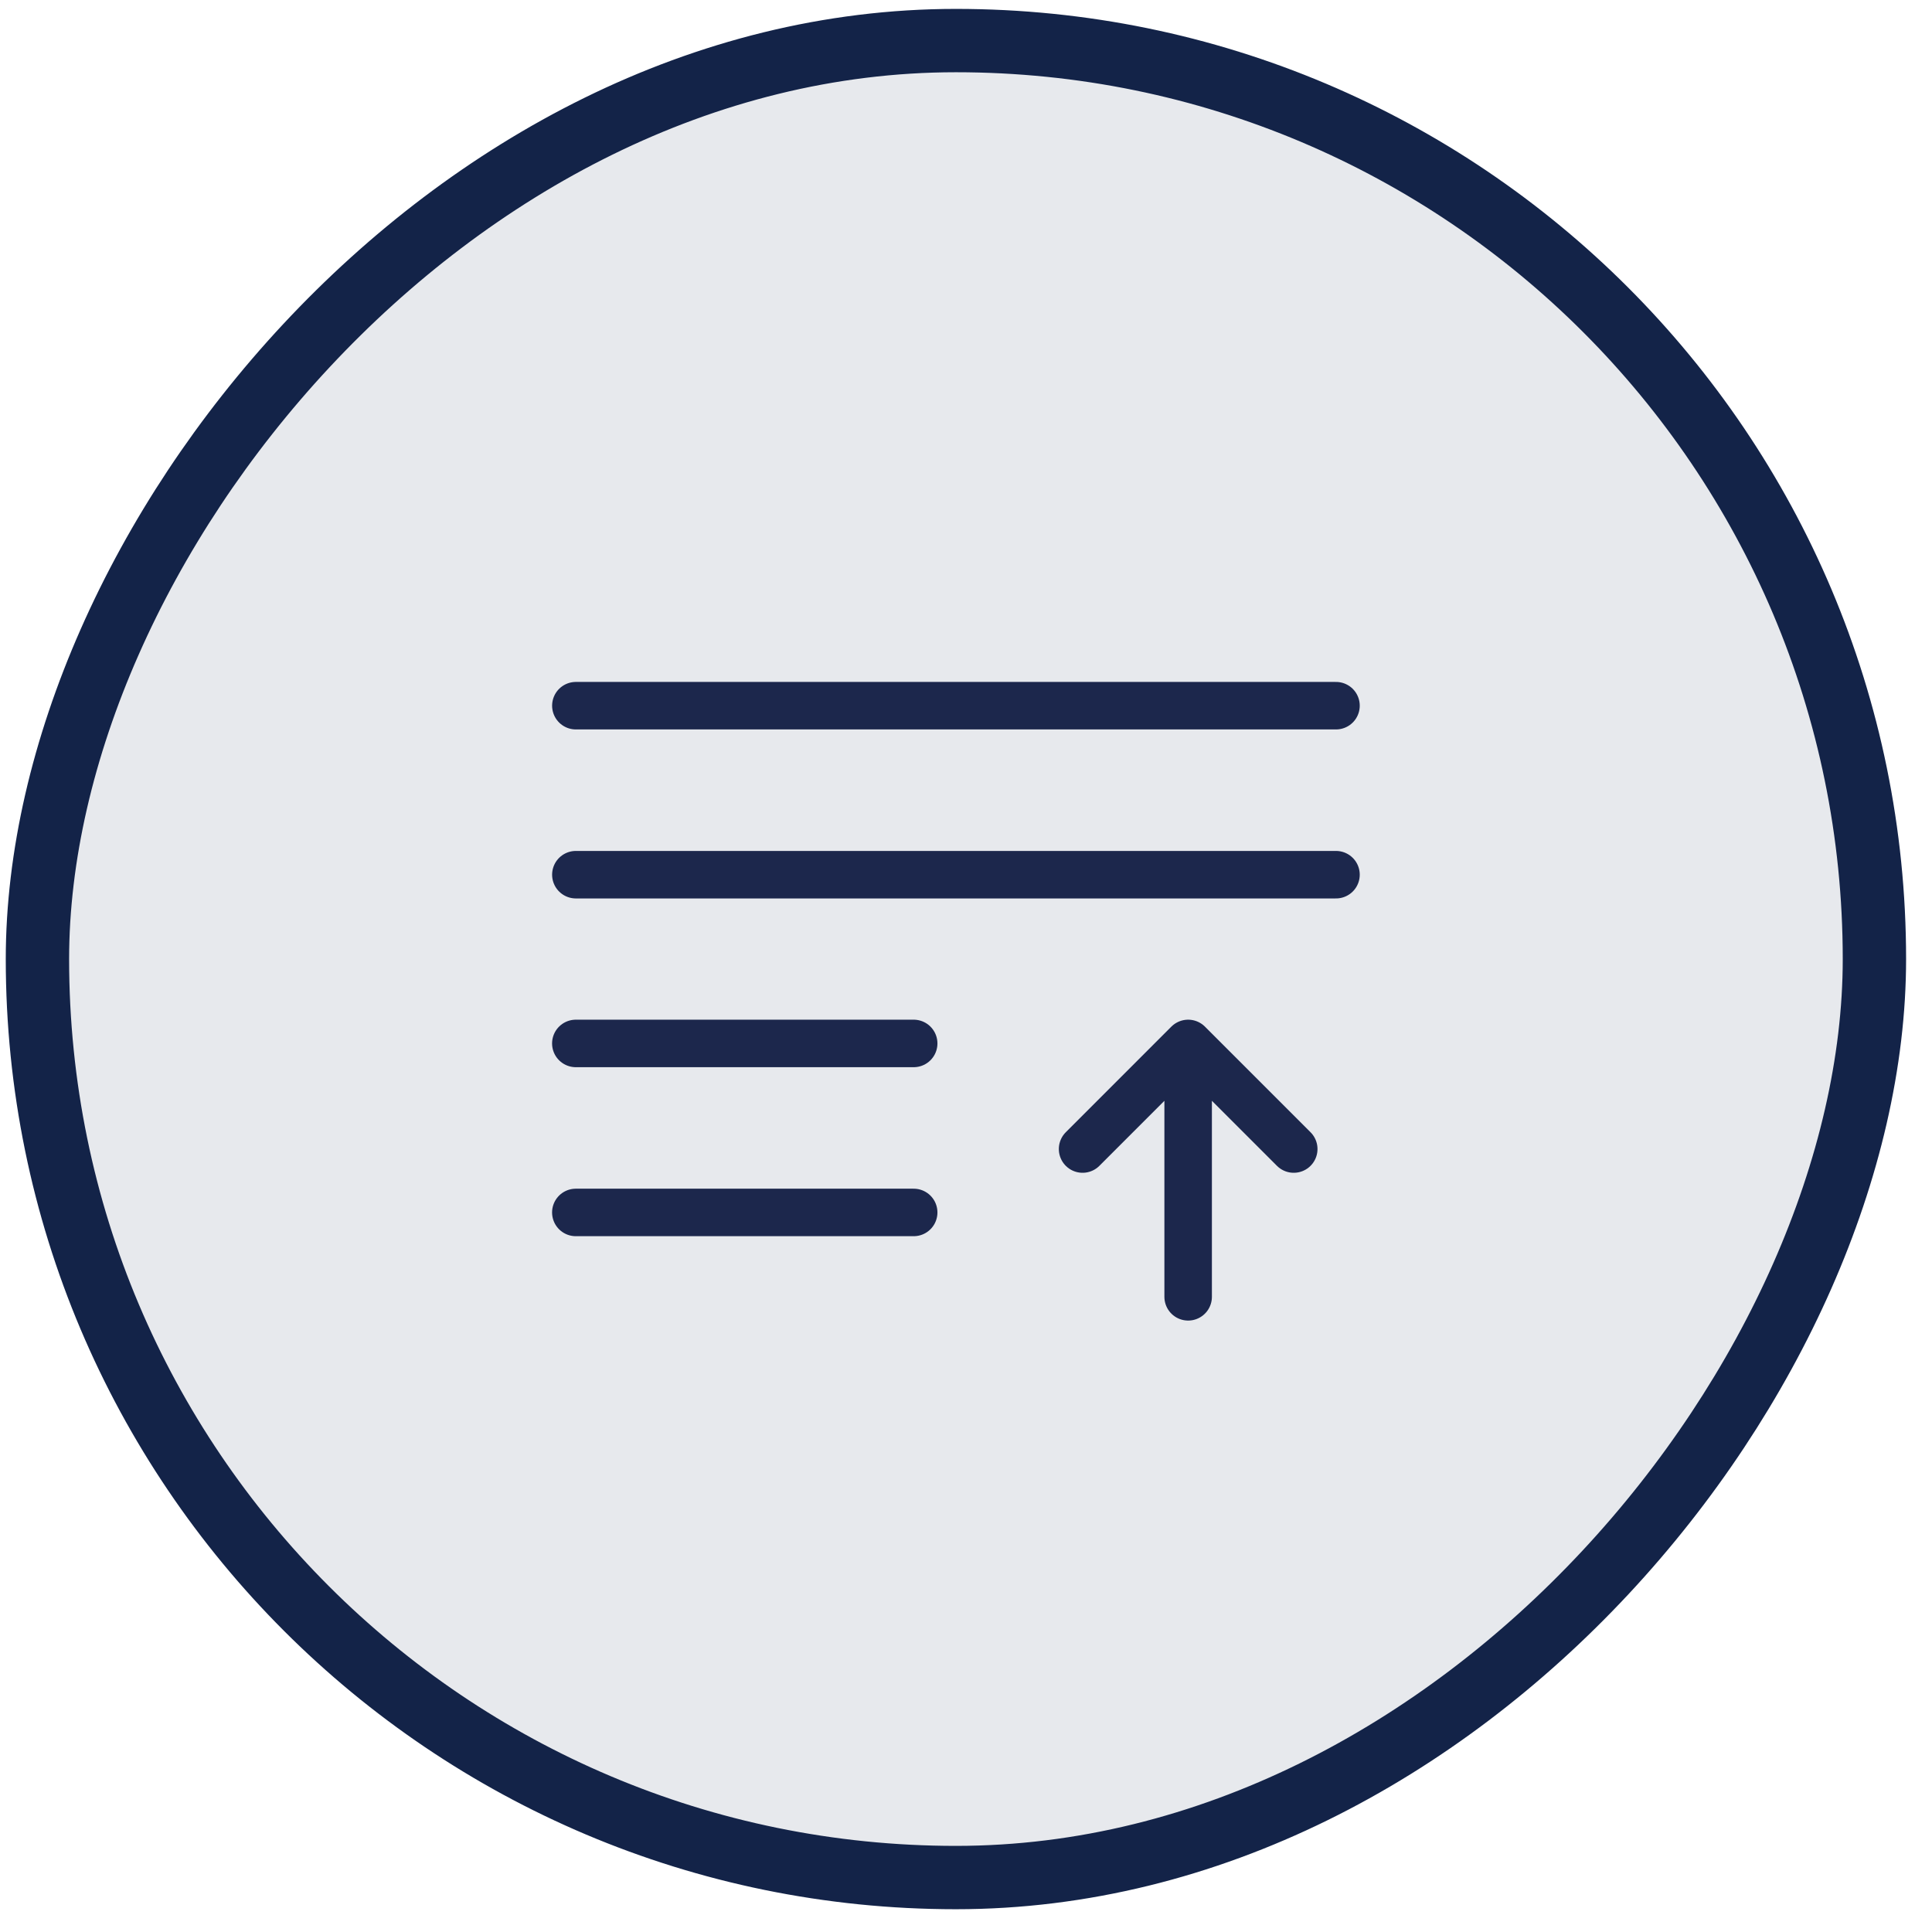 <svg width="61" height="61" viewBox="0 0 61 61" fill="none" xmlns="http://www.w3.org/2000/svg">
<rect x="-1" y="1" width="58" height="58" rx="29" transform="matrix(-1 0 0 1 58.182 0.281)" fill="#132348" fill-opacity="0.1" stroke="#132348" stroke-width="2"/>
<path d="M42.182 22.281L18.182 22.281" stroke="#1C274C" stroke-width="1.5" stroke-linecap="round"/>
<path d="M42.182 27.617L18.182 27.617" stroke="#1C274C" stroke-width="1.5" stroke-linecap="round"/>
<path d="M28.848 32.945H18.181" stroke="#1C274C" stroke-width="1.5" stroke-linecap="round"/>
<path d="M28.848 38.281H18.181" stroke="#1C274C" stroke-width="1.5" stroke-linecap="round"/>
<path d="M40.848 36.279L37.514 32.945M37.514 32.945L34.181 36.279M37.514 32.945V40.945" stroke="#1C274C" stroke-width="1.5" stroke-linecap="round" stroke-linejoin="round"/>
</svg>
